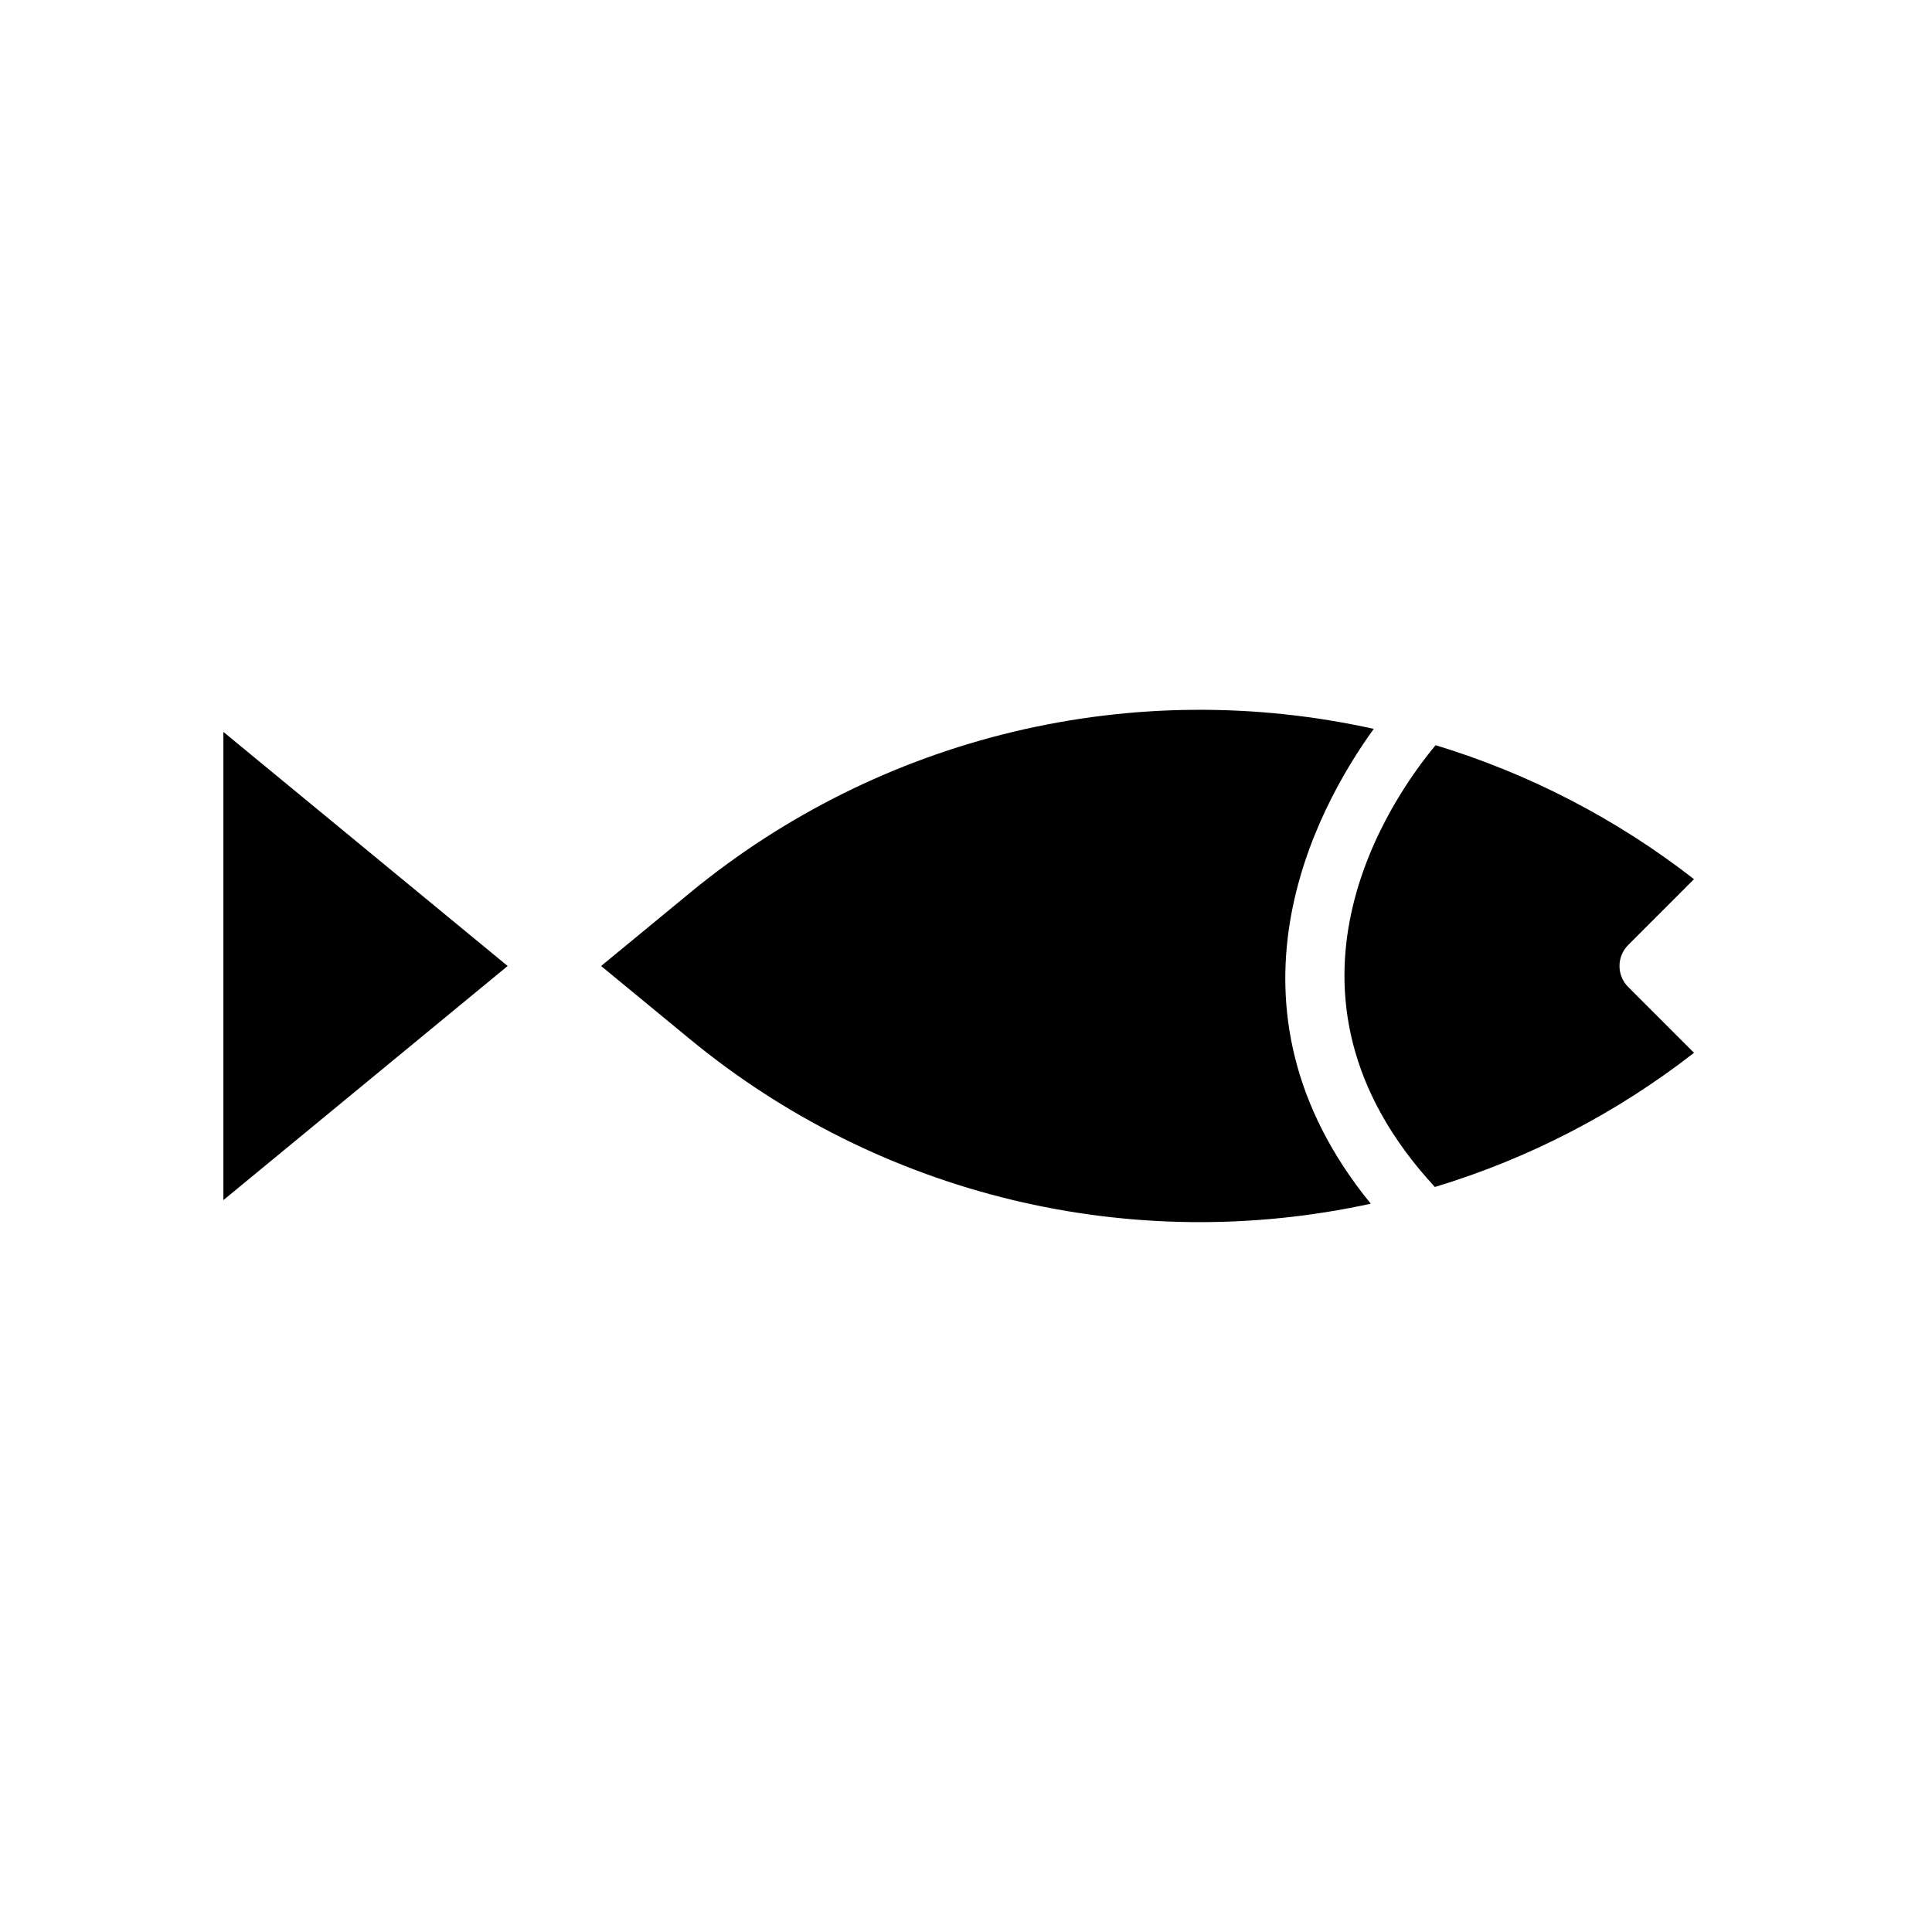 <?xml version="1.0" encoding="UTF-8"?>
<!-- Uploaded to: SVG Repo, www.svgrepo.com, Generator: SVG Repo Mixer Tools -->
<svg fill="#000000" width="800px" height="800px" version="1.1" viewBox="144 144 512 512" xmlns="http://www.w3.org/2000/svg">
 <path d="m203.2 462.04v-124.08l75.332 62.039zm123.83-42.496-23.73-19.543 23.727-19.543c24.91-20.48 54.156-35.023 85.523-42.527 31.363-7.5 64.023-7.762 95.504-0.77-15.484 21.449-43.52 73.473-0.789 125.83h0.004c-31.375 6.848-63.891 6.496-95.109-1.027-31.219-7.527-60.324-22.031-85.133-42.426zm197.23 39.023c-47.684-51.539-11.457-103.1 0.184-117.08 24.812 7.531 48.027 19.566 68.484 35.5l-17.441 17.445c-1.477 1.477-2.305 3.477-2.305 5.566 0 2.086 0.828 4.09 2.305 5.562l17.441 17.445h0.004c-20.508 15.977-43.789 28.031-68.672 35.559z"/>
</svg>